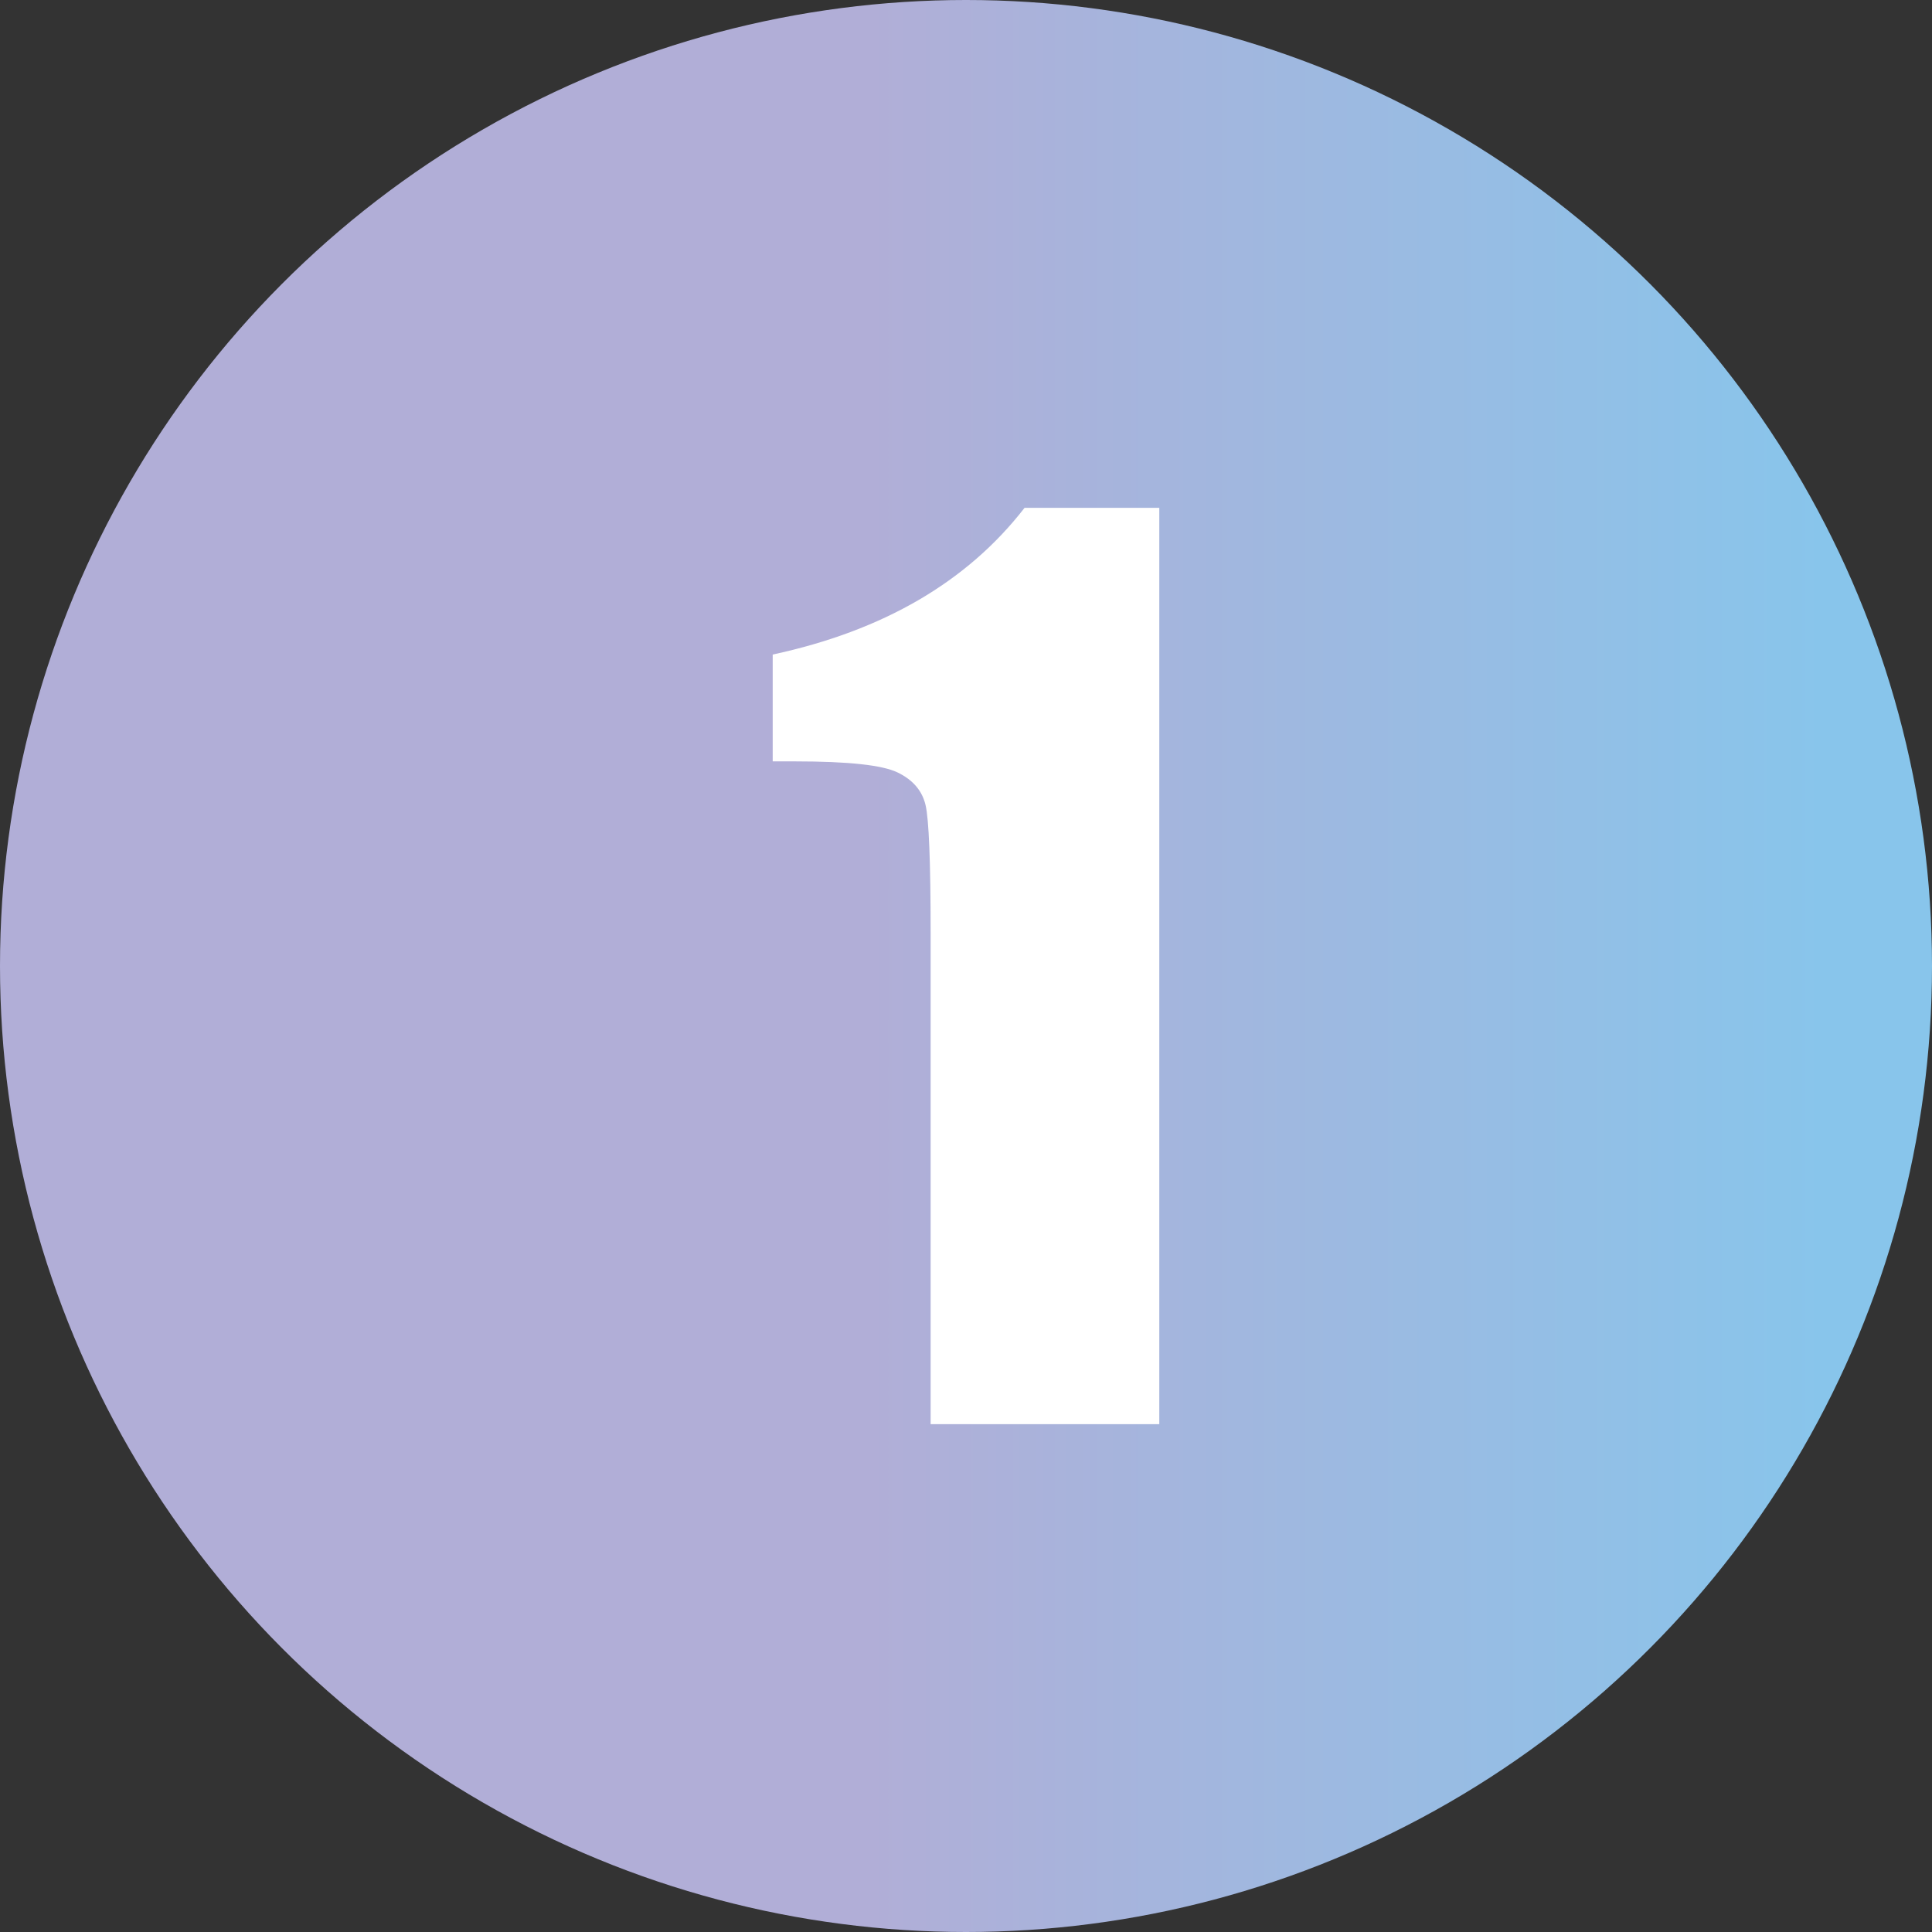 <?xml version="1.0" encoding="iso-8859-1"?>
<!-- Generator: Adobe Illustrator 16.0.0, SVG Export Plug-In . SVG Version: 6.00 Build 0)  -->
<!DOCTYPE svg PUBLIC "-//W3C//DTD SVG 1.1//EN" "http://www.w3.org/Graphics/SVG/1.1/DTD/svg11.dtd">
<svg version="1.1" xmlns="http://www.w3.org/2000/svg" xmlns:xlink="http://www.w3.org/1999/xlink" x="0px" y="0px" width="200px"
	 height="200px" viewBox="0 0 200 200" style="enable-background:new 0 0 200 200;" xml:space="preserve">
<rect x="0" y="0" width="200" height="200" fill="#333333" stroke="none"/>
<g id="_x31_">
	<linearGradient id="SVGID_1_" gradientUnits="userSpaceOnUse" x1="0" y1="100" x2="200" y2="100">
		<stop  offset="0" style="stop-color:#CADEA2"/>
		<stop  offset="0" style="stop-color:#B1AED7"/>
		<stop  offset="0" style="stop-color:#B1AED7"/>
		<stop  offset="0.449" style="stop-color:#B1AED7"/>
		<stop  offset="0.945" style="stop-color:#88C5EB"/>
	</linearGradient>
	<circle style="fill:url(#SVGID_1_);" cx="100" cy="100" r="100"/>
	<g>
		<path style="fill:#FFFFFF;" d="M120.01,52.568v94.863H96.338V96.572c0-7.343-0.176-11.757-0.527-13.242
			c-0.352-1.484-1.318-2.607-2.9-3.369s-5.108-1.143-10.576-1.143H79.99v-11.06c11.445-2.463,20.136-7.526,26.074-15.19H120.01z"/>
	</g>
</g>
<g id="Layer_1">
</g>
</svg>
